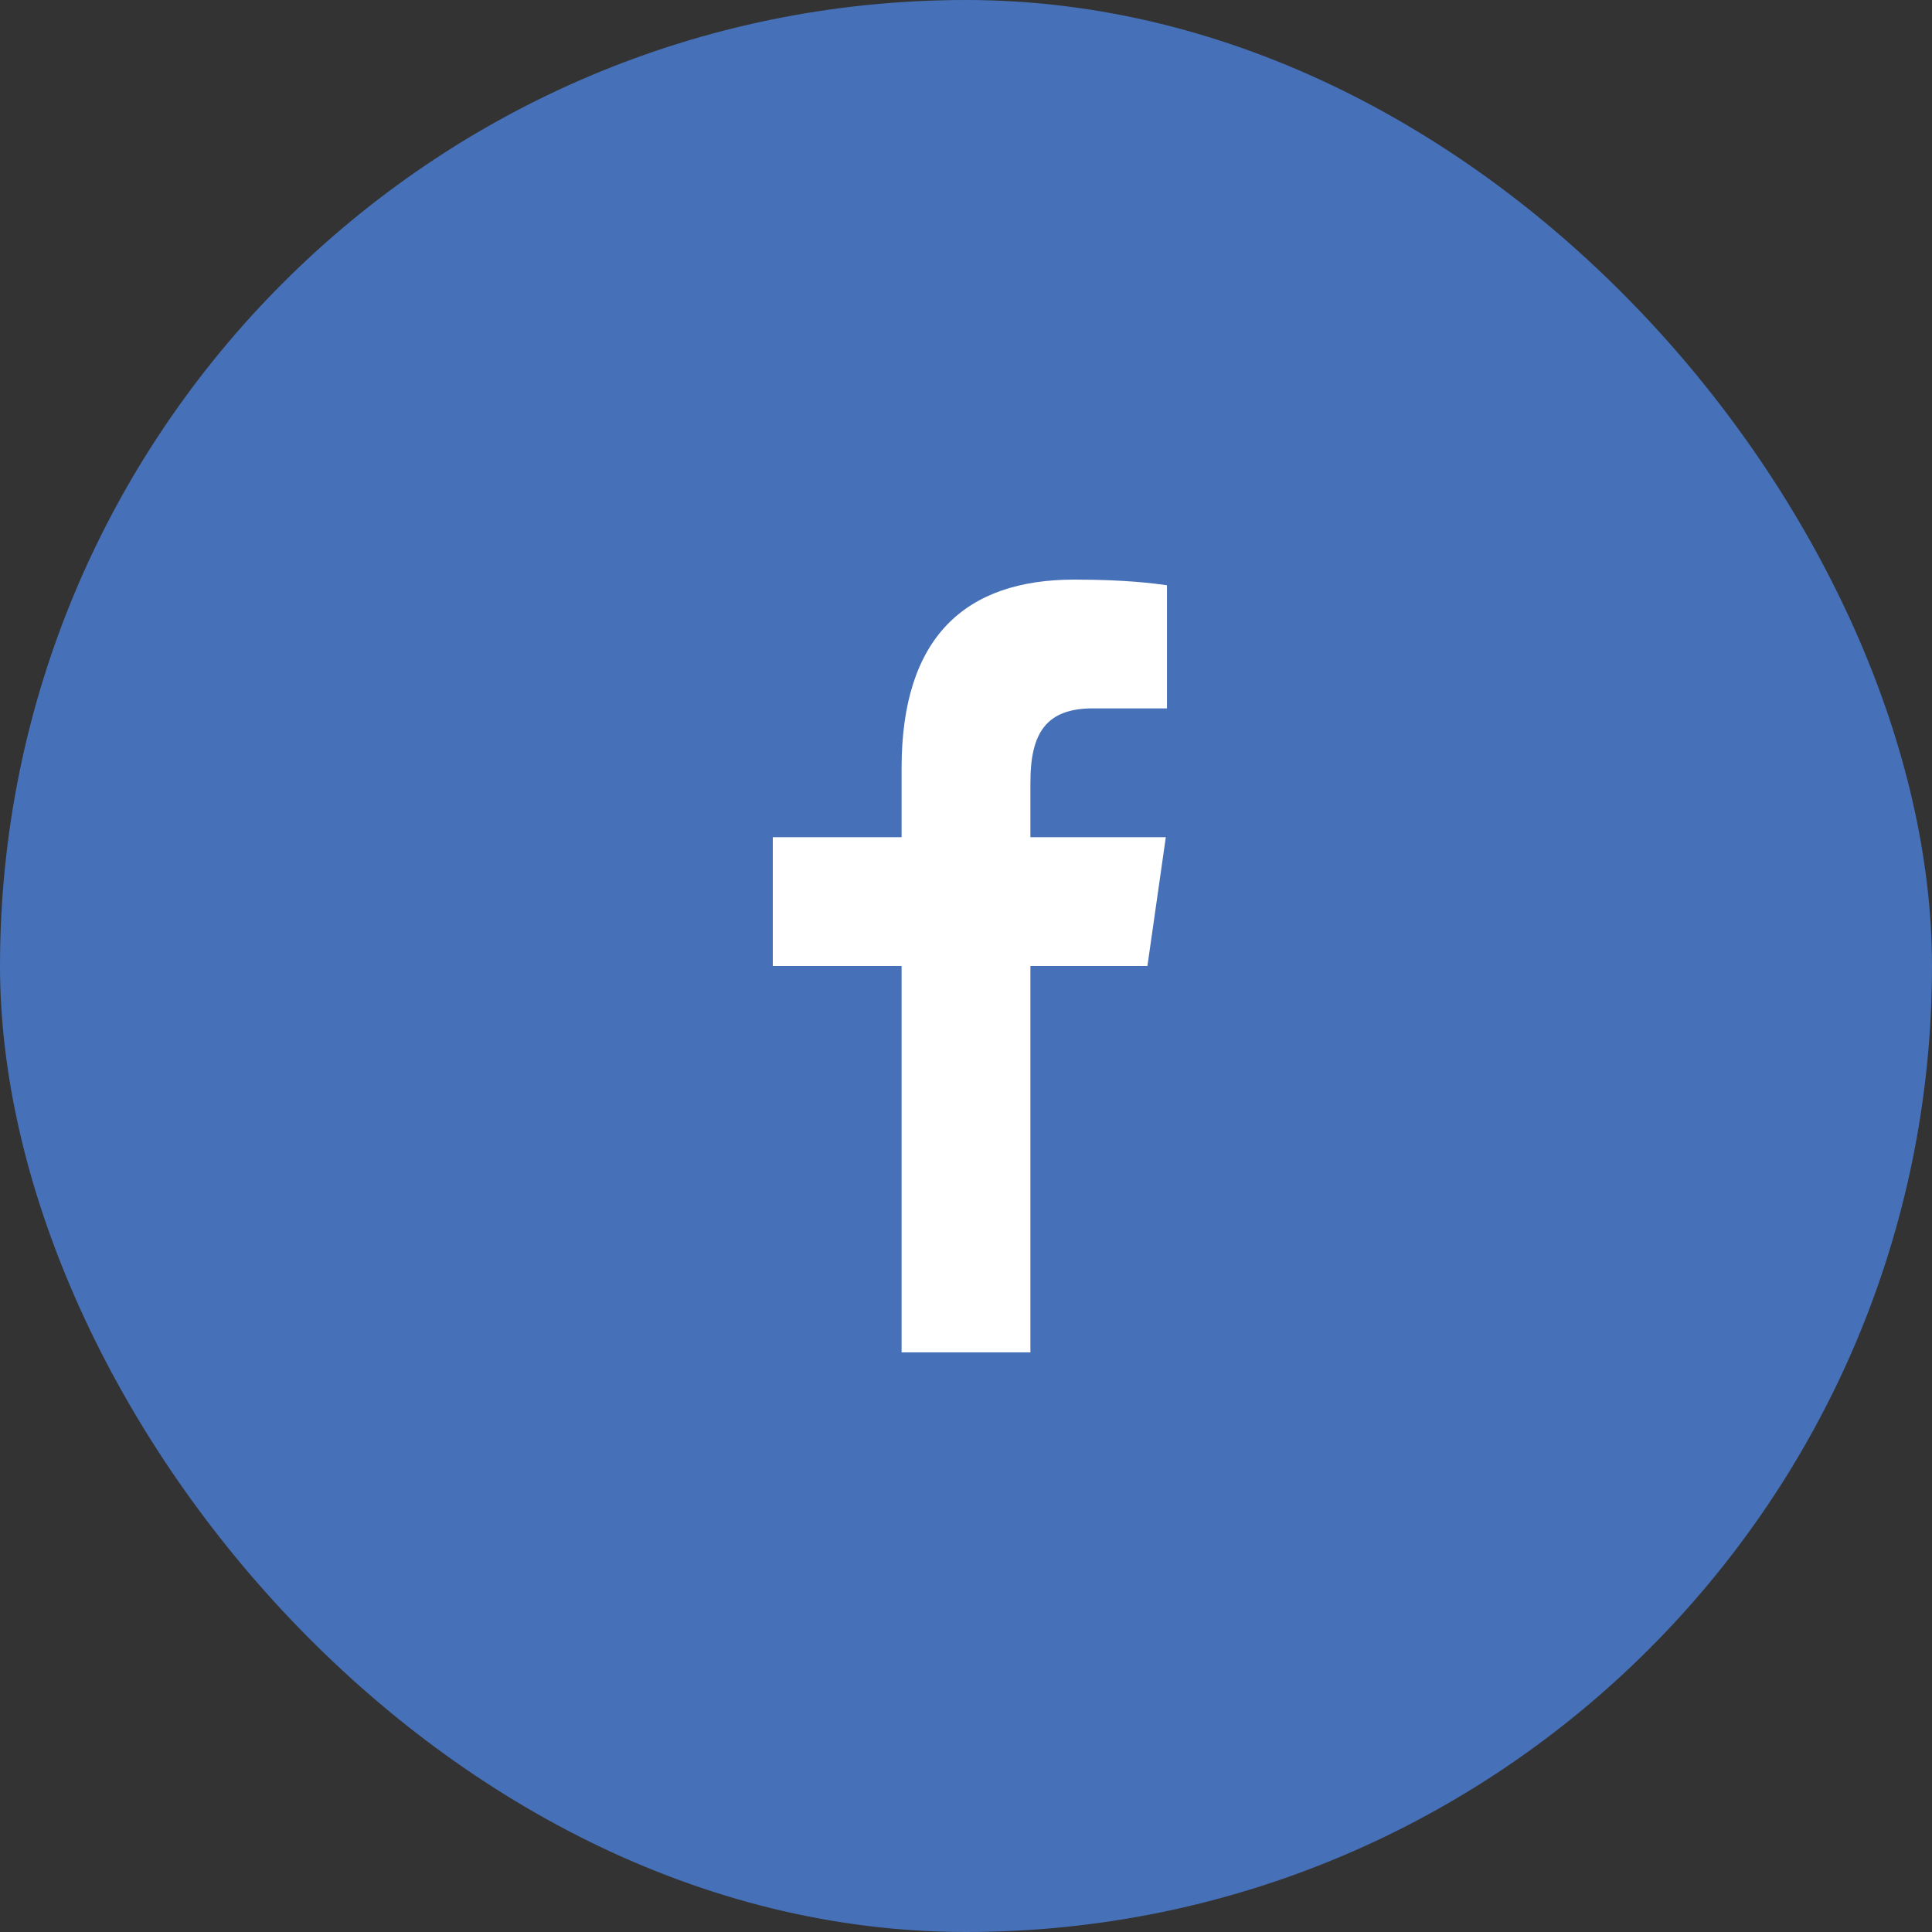 <?xml version="1.0" encoding="UTF-8"?>
<svg xmlns="http://www.w3.org/2000/svg" width="50" height="50" viewBox="0 0 50 50" fill="none">
  <rect x="0" y="0" width="50" height="50" fill="#333333" stroke="none"/>
  <rect width="50" height="50" rx="25" fill="#4670B7"></rect>
  <path d="M23.333 35V25H20V21.667H23.333V19.877C23.333 16.488 24.984 15 27.801 15C29.15 15 29.863 15.1 30.201 15.146V18.333H28.28C27.084 18.333 26.667 18.964 26.667 20.242V21.667H30.171L29.695 25H26.667V35H23.333Z" fill="white"></path>
</svg>
